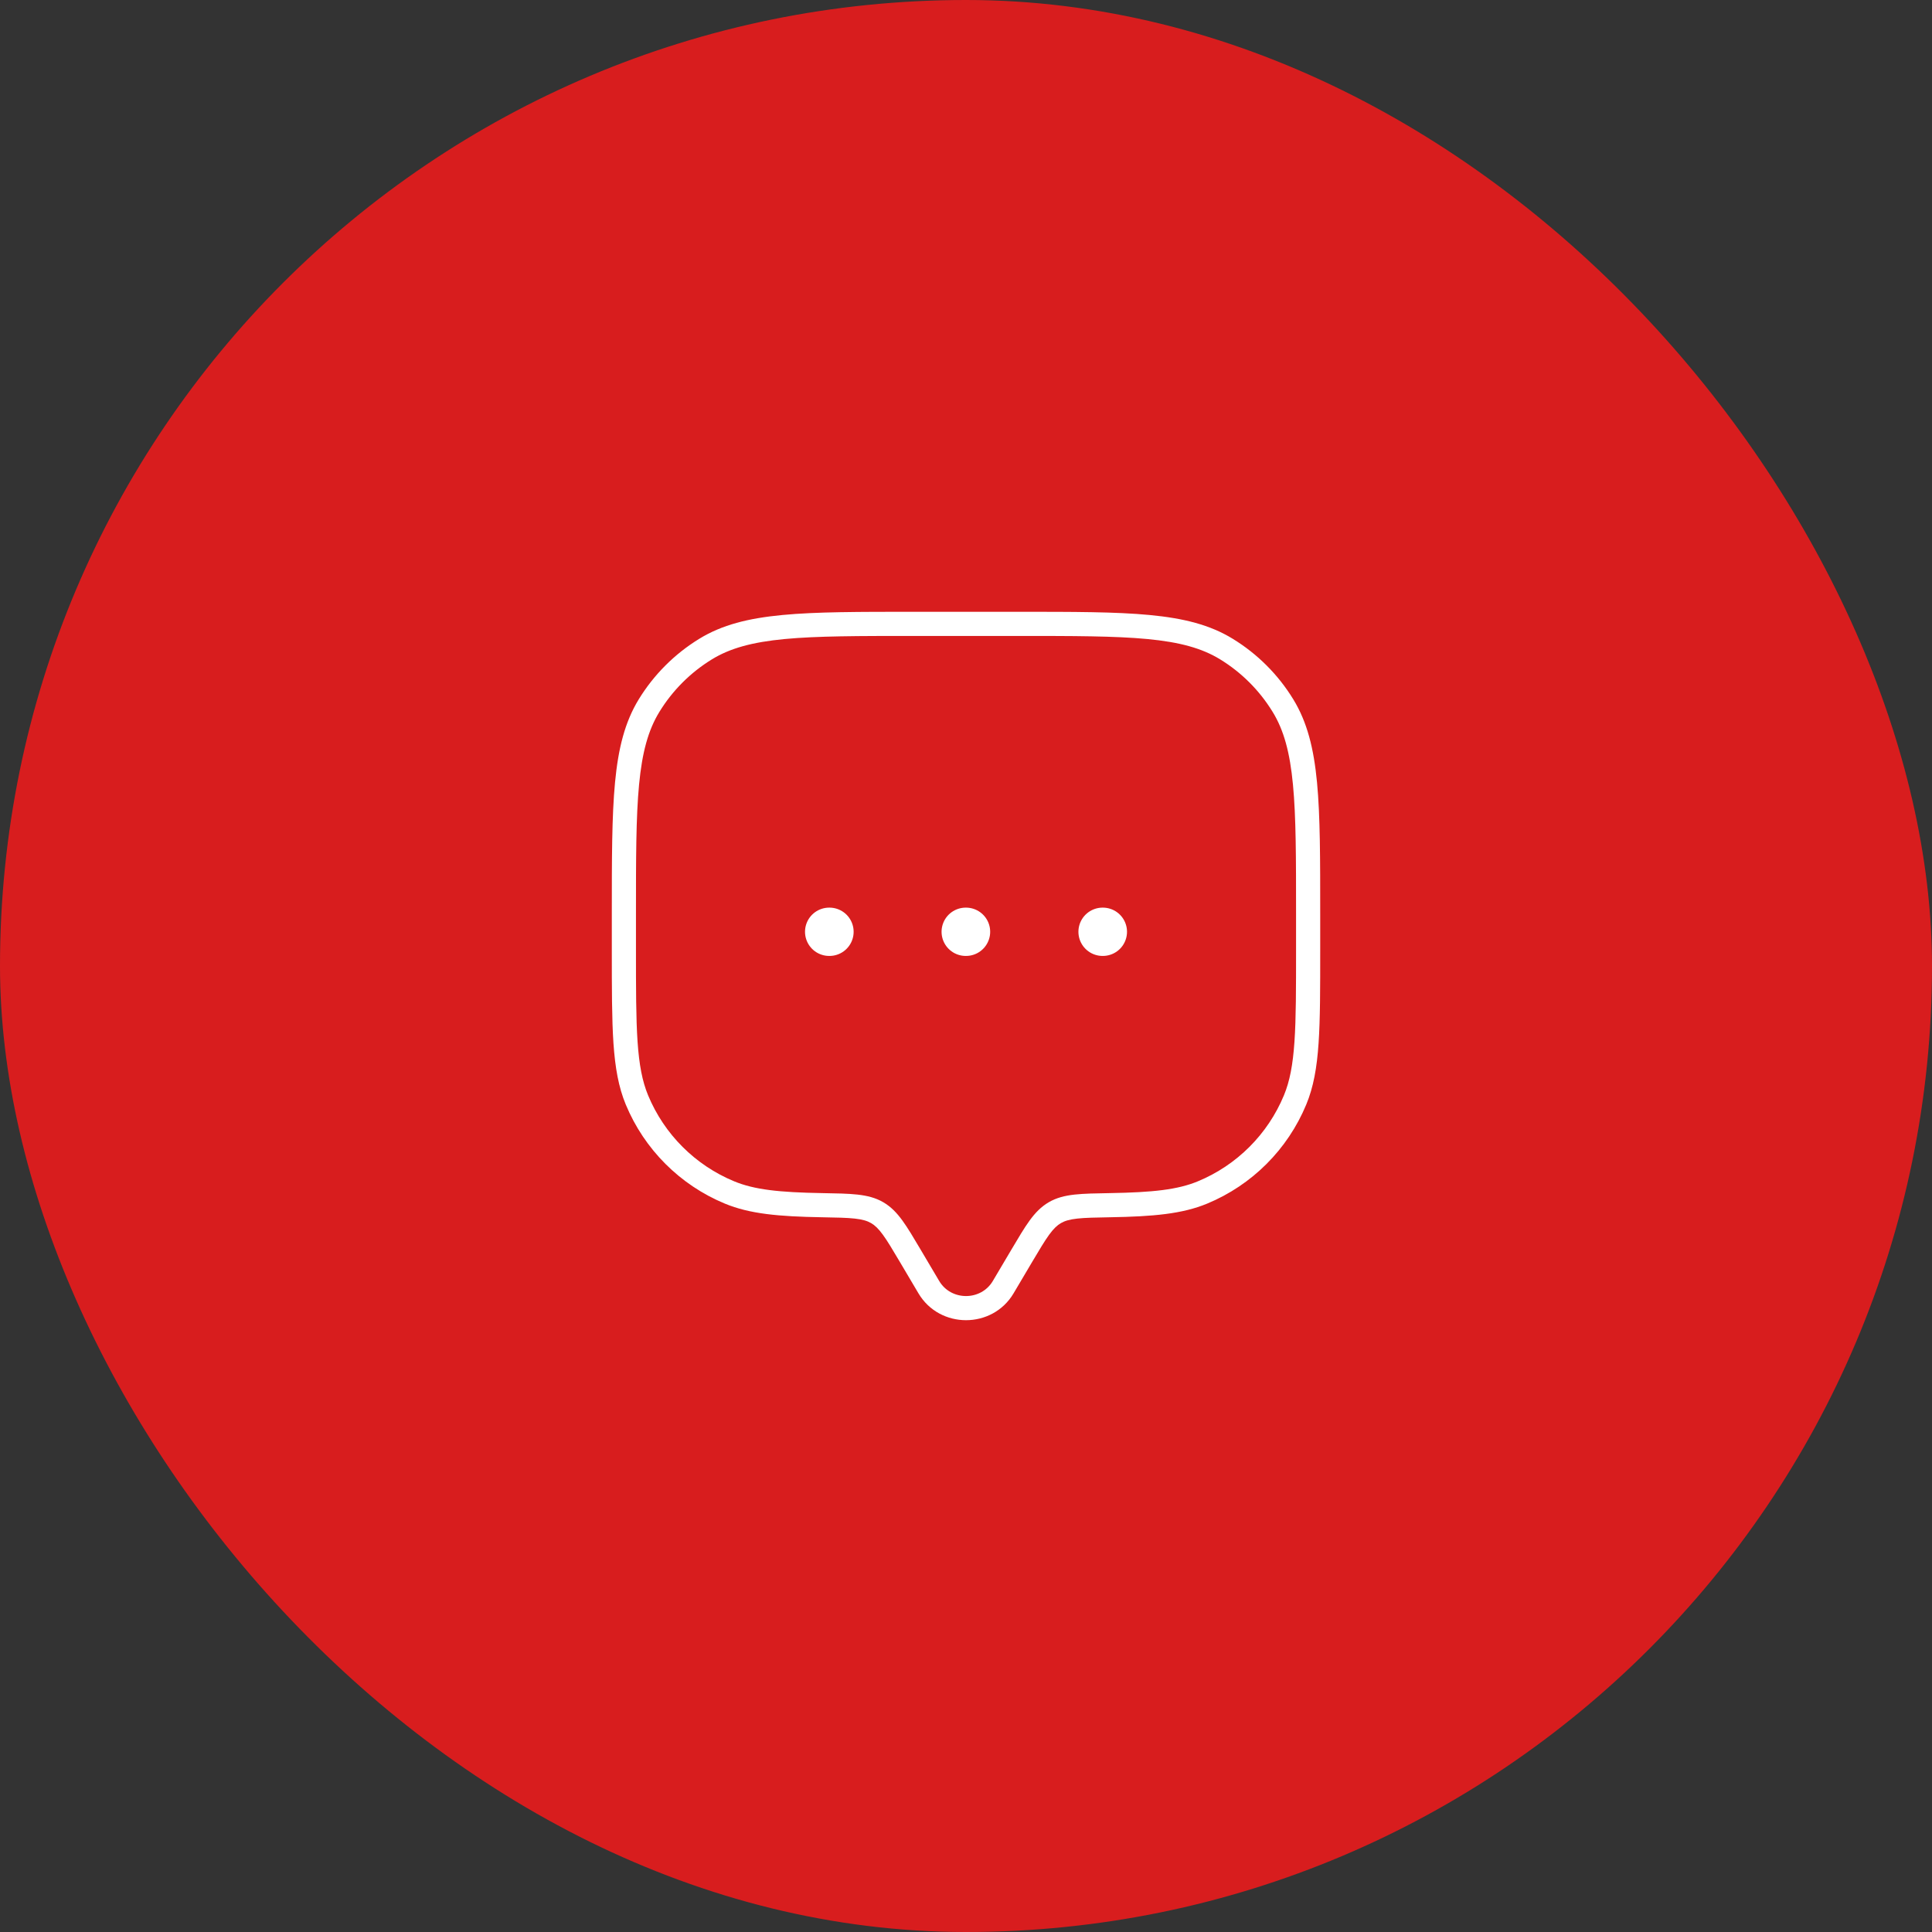 <svg xmlns="http://www.w3.org/2000/svg" width="80" height="80" viewBox="0 0 80 80" fill="none"><rect x="0" y="0" width="80" height="80" fill="#333333" stroke="none"/><rect width="80" height="80" rx="40" fill="#D81D1E"></rect><path d="M41.54 53.299L41.97 53.554L41.54 53.299ZM42.308 52.001L41.878 51.747L42.308 52.001ZM37.693 52.001L37.263 52.256L37.693 52.001ZM38.461 53.299L38.891 53.044L38.461 53.299ZM26.373 45.544L26.835 45.352L26.373 45.544ZM34.036 49.904L34.027 50.404L34.036 49.904ZM30.207 49.377L30.015 49.839H30.015L30.207 49.377ZM53.628 45.544L54.09 45.735L53.628 45.544ZM45.965 49.904L45.957 49.404L45.965 49.904ZM49.795 49.377L49.986 49.839H49.986L49.795 49.377ZM50.785 26.877L50.524 27.303L50.785 26.877ZM53.123 29.215L53.55 28.954V28.954L53.123 29.215ZM29.216 26.877L28.955 26.451L29.216 26.877ZM26.878 29.215L26.451 28.954L26.878 29.215ZM36.321 50.214L36.573 49.781H36.573L36.321 50.214ZM41.97 53.554L42.738 52.256L41.878 51.747L41.11 53.044L41.97 53.554ZM37.263 52.256L38.031 53.554L38.891 53.044L38.123 51.747L37.263 52.256ZM41.11 53.044C40.619 53.874 39.382 53.874 38.891 53.044L38.031 53.554C38.909 55.037 41.092 55.037 41.97 53.554L41.11 53.044ZM37.876 26.333H42.126V25.333H37.876V26.333ZM53.667 37.875V39.291H54.667V37.875H53.667ZM26.334 39.291V37.875H25.334V39.291H26.334ZM25.334 39.291C25.334 40.935 25.334 42.192 25.402 43.201C25.472 44.214 25.612 45.013 25.911 45.735L26.835 45.352C26.595 44.773 26.466 44.095 26.4 43.133C26.334 42.166 26.334 40.948 26.334 39.291H25.334ZM34.044 49.404C32.266 49.374 31.237 49.263 30.398 48.915L30.015 49.839C31.047 50.267 32.249 50.373 34.027 50.404L34.044 49.404ZM25.911 45.735C26.681 47.593 28.157 49.069 30.015 49.839L30.398 48.915C28.785 48.247 27.503 46.965 26.835 45.352L25.911 45.735ZM53.667 39.291C53.667 40.948 53.667 42.166 53.601 43.133C53.535 44.095 53.406 44.773 53.166 45.352L54.09 45.735C54.389 45.013 54.53 44.214 54.599 43.201C54.668 42.192 54.667 40.935 54.667 39.291H53.667ZM45.974 50.404C47.752 50.373 48.954 50.267 49.986 49.839L49.603 48.915C48.764 49.263 47.735 49.374 45.957 49.404L45.974 50.404ZM53.166 45.352C52.498 46.965 51.216 48.247 49.603 48.915L49.986 49.839C51.844 49.069 53.32 47.593 54.09 45.735L53.166 45.352ZM42.126 26.333C44.454 26.333 46.165 26.334 47.508 26.461C48.844 26.588 49.764 26.837 50.524 27.303L51.046 26.451C50.103 25.872 49.012 25.6 47.603 25.466C46.202 25.332 44.435 25.333 42.126 25.333V26.333ZM54.667 37.875C54.667 35.566 54.668 33.799 54.535 32.397C54.401 30.988 54.128 29.898 53.55 28.954L52.697 29.477C53.163 30.236 53.412 31.156 53.539 32.492C53.667 33.835 53.667 35.546 53.667 37.875H54.667ZM50.524 27.303C51.41 27.846 52.154 28.591 52.697 29.477L53.55 28.954C52.925 27.934 52.067 27.076 51.046 26.451L50.524 27.303ZM37.876 25.333C35.567 25.333 33.8 25.332 32.398 25.466C30.989 25.6 29.898 25.872 28.955 26.451L29.477 27.303C30.237 26.837 31.157 26.588 32.493 26.461C33.836 26.334 35.547 26.333 37.876 26.333V25.333ZM26.334 37.875C26.334 35.546 26.334 33.835 26.462 32.492C26.589 31.156 26.838 30.236 27.304 29.477L26.451 28.954C25.873 29.898 25.601 30.988 25.467 32.397C25.334 33.799 25.334 35.566 25.334 37.875H26.334ZM28.955 26.451C27.935 27.076 27.077 27.934 26.451 28.954L27.304 29.477C27.847 28.591 28.592 27.846 29.477 27.303L28.955 26.451ZM38.123 51.747C37.83 51.252 37.593 50.85 37.367 50.54C37.135 50.221 36.893 49.968 36.573 49.781L36.07 50.646C36.228 50.738 36.374 50.875 36.559 51.129C36.751 51.392 36.96 51.745 37.263 52.256L38.123 51.747ZM34.027 50.404C34.639 50.415 35.063 50.422 35.396 50.459C35.719 50.495 35.913 50.555 36.07 50.646L36.573 49.781C36.251 49.594 35.905 49.51 35.506 49.465C35.117 49.422 34.638 49.414 34.044 49.404L34.027 50.404ZM42.738 52.256C43.041 51.745 43.251 51.392 43.442 51.129C43.627 50.875 43.773 50.738 43.931 50.646L43.429 49.781C43.108 49.968 42.866 50.221 42.634 50.54C42.408 50.85 42.171 51.252 41.878 51.747L42.738 52.256ZM45.957 49.404C45.364 49.414 44.885 49.422 44.495 49.465C44.096 49.51 43.75 49.594 43.429 49.781L43.931 50.646C44.088 50.555 44.282 50.495 44.605 50.459C44.938 50.422 45.362 50.415 45.974 50.404L45.957 49.404Z" fill="white"></path><path d="M34.334 38.583H34.347M39.988 38.583H40.001M45.655 38.583H45.667" stroke="white" stroke-width="2" stroke-linecap="round" stroke-linejoin="round"></path></svg>